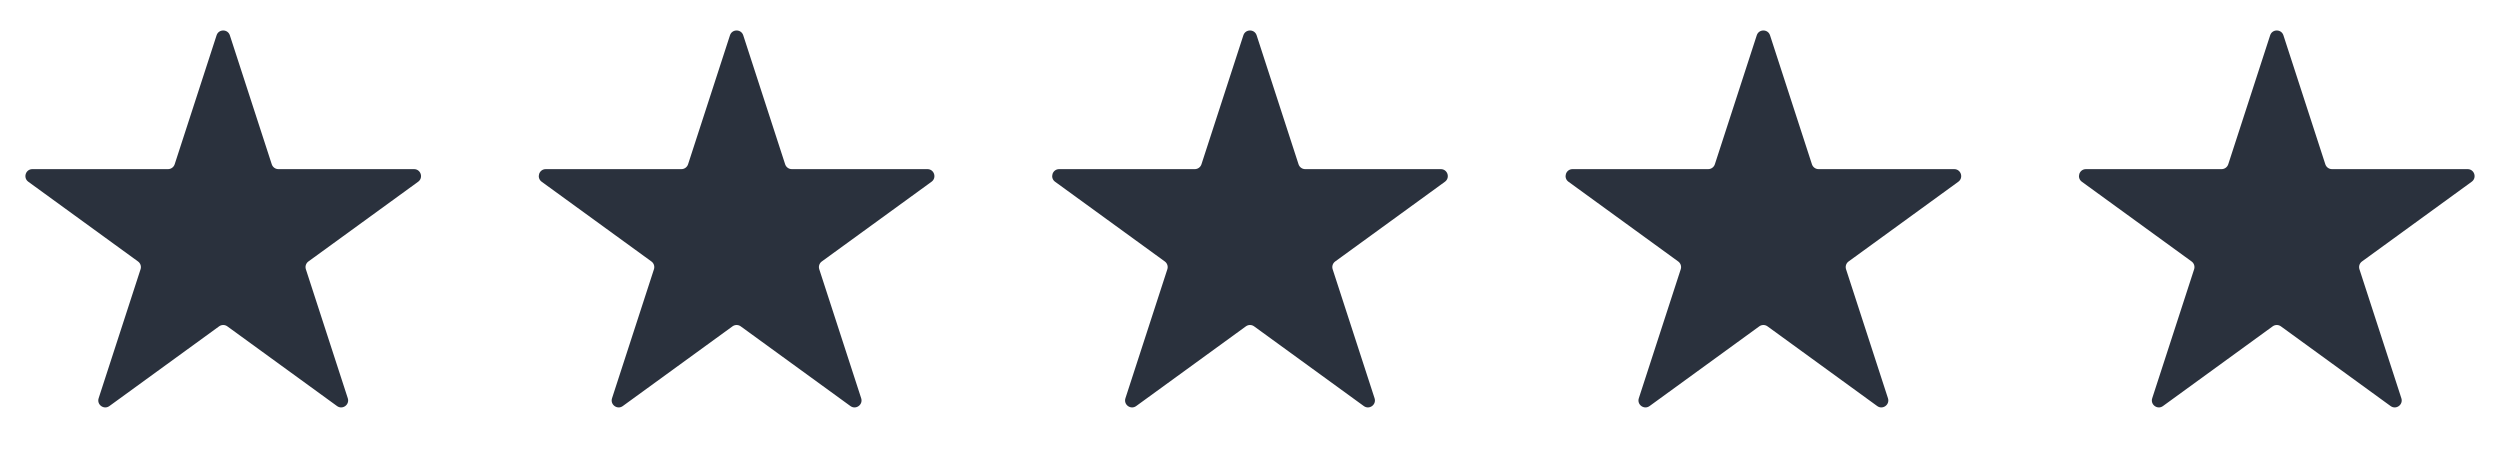 <svg width="112" height="21" viewBox="0 0 112 21" fill="none" xmlns="http://www.w3.org/2000/svg">
<path d="M9.703 1.581C9.796 1.294 10.204 1.294 10.297 1.581L12.175 7.361C12.217 7.489 12.337 7.577 12.472 7.577H18.549C18.852 7.577 18.977 7.964 18.733 8.142L13.816 11.714C13.707 11.793 13.661 11.934 13.703 12.063L15.581 17.842C15.674 18.13 15.345 18.369 15.1 18.192L10.184 14.62C10.074 14.54 9.926 14.54 9.816 14.62L4.9 18.192C4.655 18.369 4.326 18.13 4.419 17.842L6.297 12.063C6.339 11.934 6.293 11.793 6.184 11.714L1.268 8.142C1.023 7.964 1.148 7.577 1.451 7.577H7.528C7.663 7.577 7.783 7.489 7.825 7.361L9.703 1.581Z" fill="#2A313D"/>
<path d="M32.703 1.581C32.796 1.294 33.204 1.294 33.297 1.581L35.175 7.361C35.217 7.489 35.337 7.577 35.472 7.577H41.549C41.852 7.577 41.977 7.964 41.733 8.142L36.816 11.714C36.707 11.793 36.661 11.934 36.703 12.063L38.581 17.842C38.674 18.13 38.345 18.369 38.1 18.192L33.184 14.62C33.074 14.54 32.926 14.54 32.816 14.62L27.9 18.192C27.655 18.369 27.326 18.13 27.419 17.842L29.297 12.063C29.339 11.934 29.293 11.793 29.184 11.714L24.267 8.142C24.023 7.964 24.148 7.577 24.451 7.577H30.528C30.663 7.577 30.783 7.489 30.825 7.361L32.703 1.581Z" fill="#2A313D"/>
<path d="M55.703 1.581C55.796 1.294 56.204 1.294 56.297 1.581L58.175 7.361C58.217 7.489 58.337 7.577 58.472 7.577H64.549C64.852 7.577 64.977 7.964 64.733 8.142L59.816 11.714C59.707 11.793 59.661 11.934 59.703 12.063L61.581 17.842C61.674 18.13 61.345 18.369 61.1 18.192L56.184 14.62C56.074 14.54 55.926 14.54 55.816 14.62L50.9 18.192C50.655 18.369 50.326 18.13 50.419 17.842L52.297 12.063C52.339 11.934 52.293 11.793 52.184 11.714L47.267 8.142C47.023 7.964 47.148 7.577 47.451 7.577H53.528C53.663 7.577 53.783 7.489 53.825 7.361L55.703 1.581Z" fill="#2A313D"/>
<path d="M78.703 1.581C78.796 1.294 79.204 1.294 79.297 1.581L81.175 7.361C81.217 7.489 81.337 7.577 81.472 7.577H87.549C87.852 7.577 87.977 7.964 87.733 8.142L82.816 11.714C82.707 11.793 82.661 11.934 82.703 12.063L84.581 17.842C84.674 18.13 84.345 18.369 84.1 18.192L79.184 14.62C79.074 14.54 78.926 14.54 78.816 14.62L73.9 18.192C73.655 18.369 73.326 18.13 73.419 17.842L75.297 12.063C75.339 11.934 75.293 11.793 75.184 11.714L70.267 8.142C70.023 7.964 70.148 7.577 70.451 7.577H76.528C76.663 7.577 76.783 7.489 76.825 7.361L78.703 1.581Z" fill="#2A313D"/>
<path d="M101.703 1.581C101.796 1.294 102.204 1.294 102.297 1.581L104.175 7.361C104.217 7.489 104.337 7.577 104.472 7.577H110.549C110.852 7.577 110.977 7.964 110.732 8.142L105.816 11.714C105.707 11.793 105.661 11.934 105.703 12.063L107.581 17.842C107.674 18.13 107.345 18.369 107.1 18.192L102.184 14.62C102.074 14.54 101.926 14.54 101.816 14.62L96.9 18.192C96.655 18.369 96.326 18.13 96.419 17.842L98.297 12.063C98.339 11.934 98.293 11.793 98.184 11.714L93.267 8.142C93.023 7.964 93.148 7.577 93.451 7.577H99.528C99.663 7.577 99.783 7.489 99.825 7.361L101.703 1.581Z" fill="#2A313D"/>
</svg>
